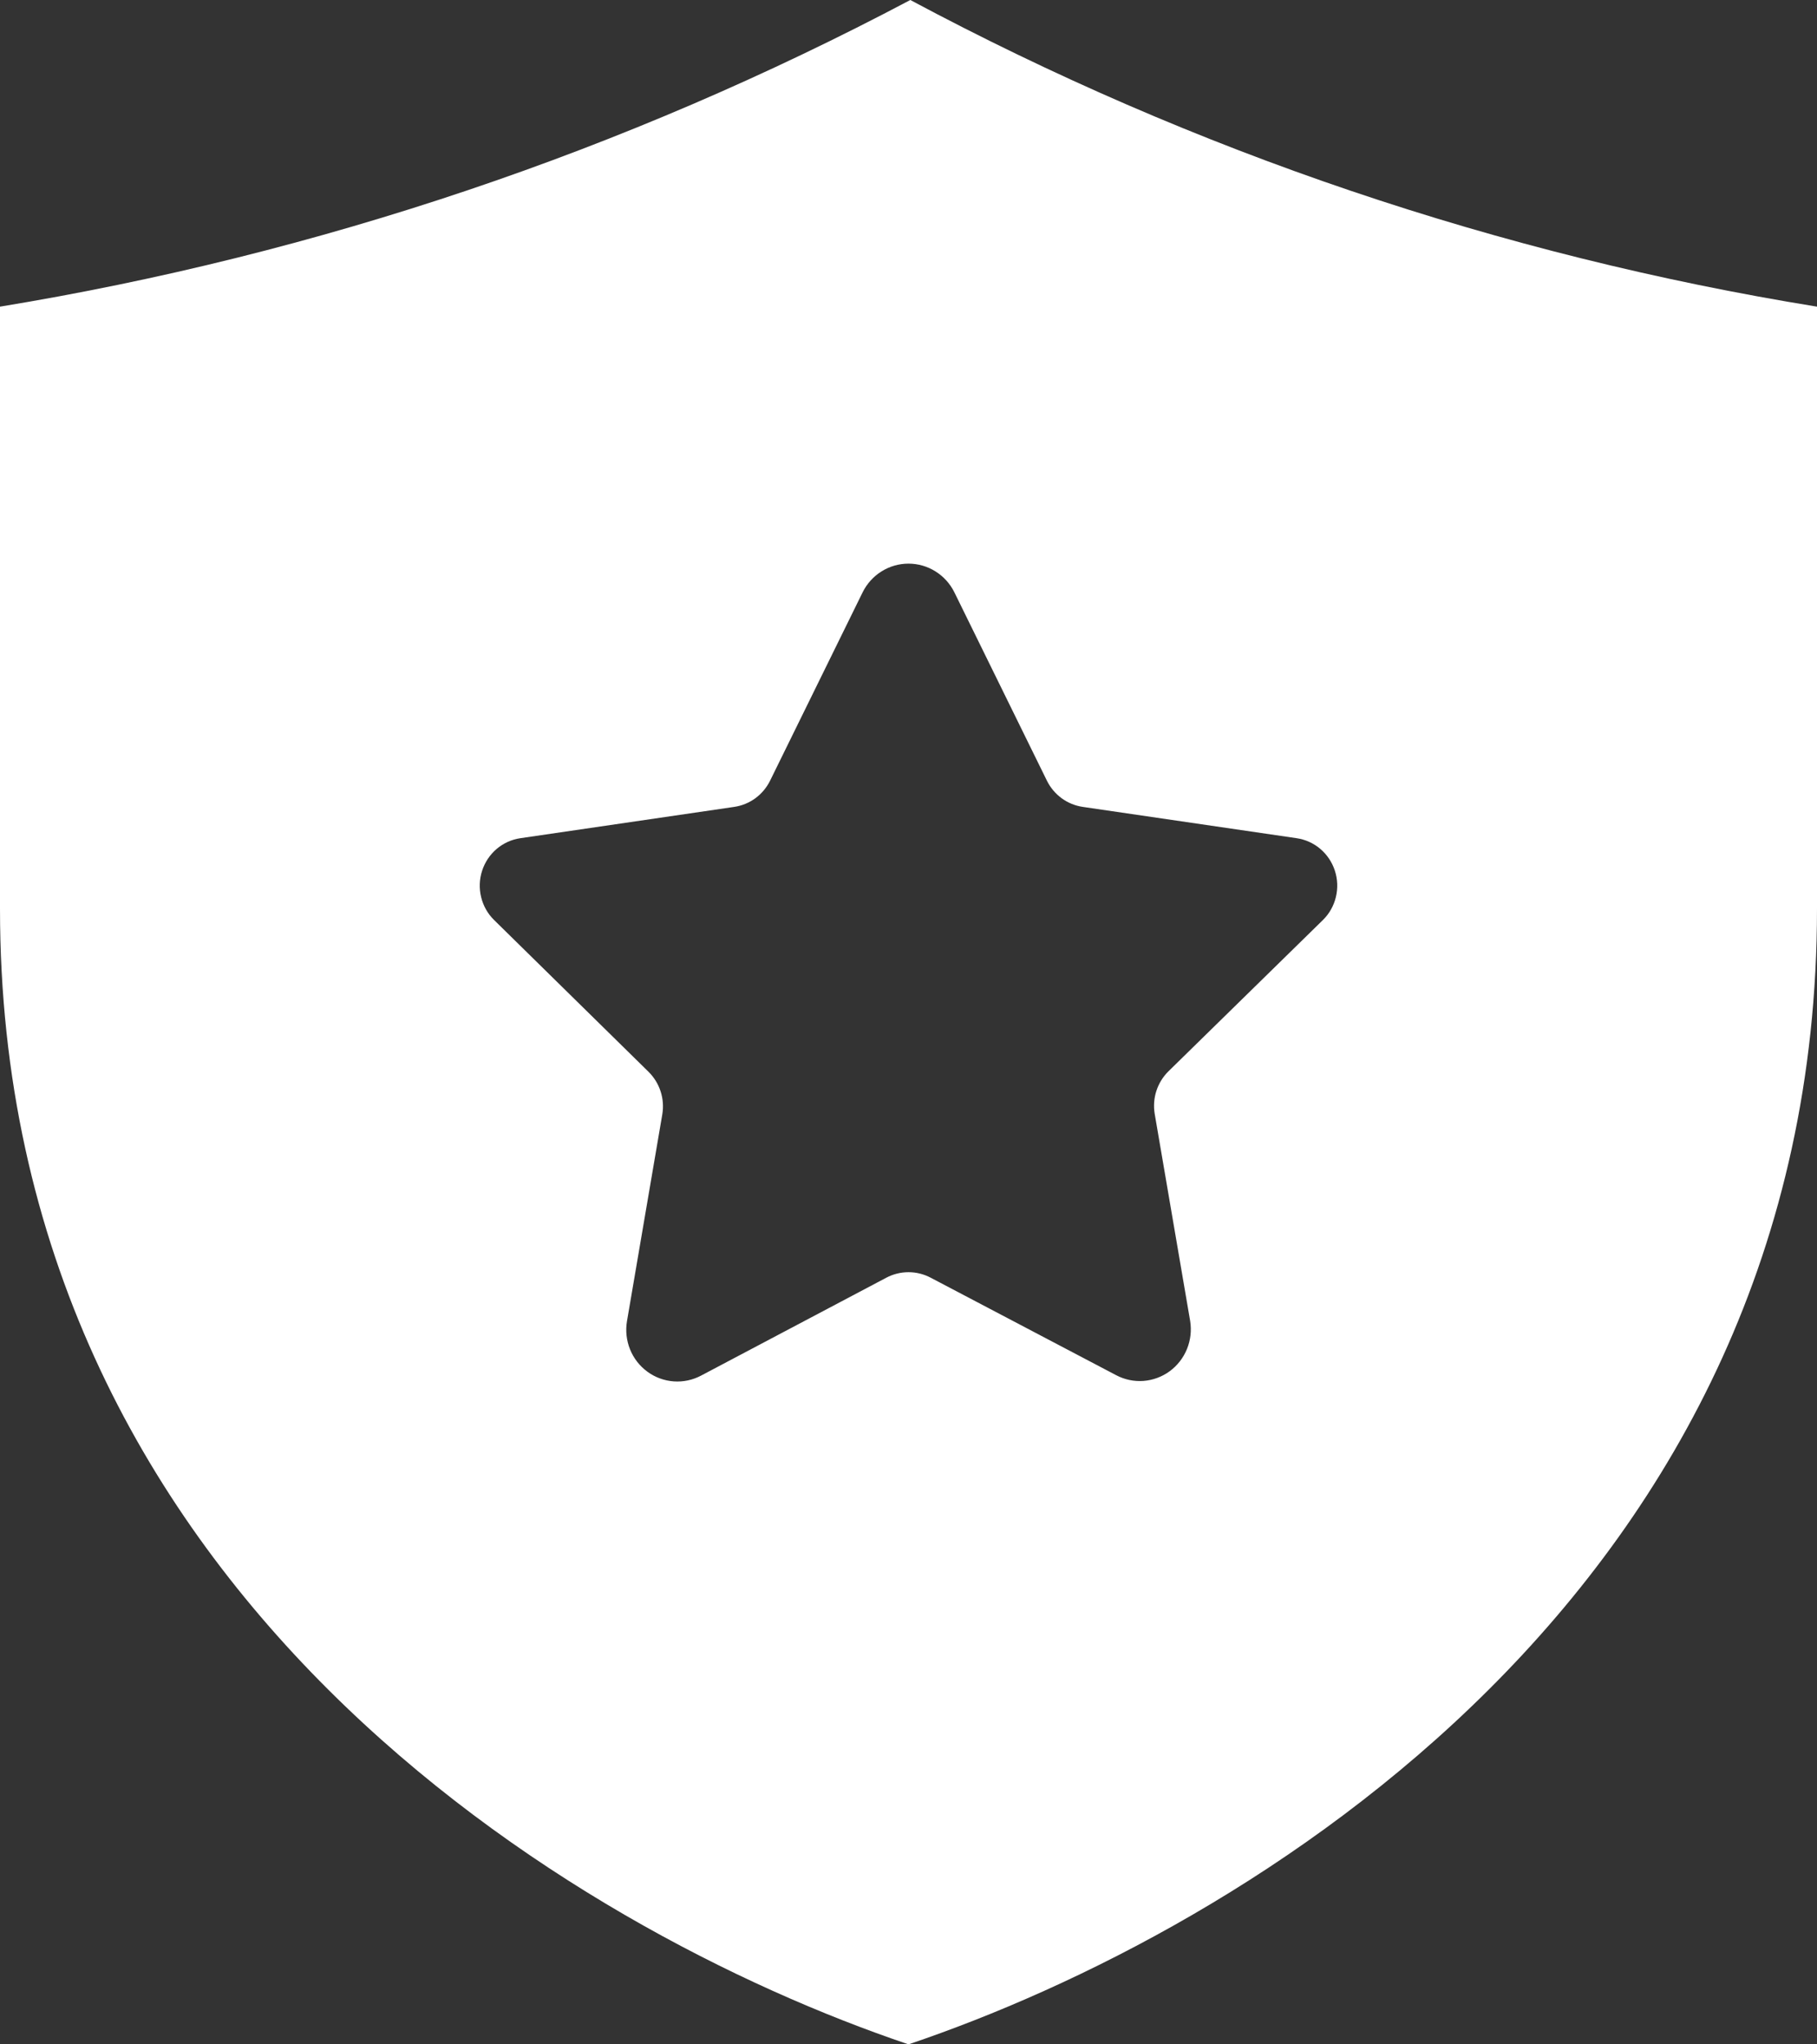 <?xml version="1.0" encoding="UTF-8"?> <svg xmlns="http://www.w3.org/2000/svg" width="48" height="54" viewBox="0 0 48 54" fill="none"><rect x="0" y="0" width="48" height="54" fill="#333333" stroke="none"/> <path d="M24.048 0C16.512 3.987 8.393 6.722 0 8.1V24C0 42.001 15.112 51 24 54C32.888 51 48 42.001 48 24V8.1C39.632 6.744 31.541 4.007 24.048 0ZM34.949 24.3L30.869 28.296C30.723 28.439 30.613 28.617 30.549 28.813C30.485 29.009 30.47 29.218 30.504 29.422L31.44 34.889C31.481 35.14 31.452 35.397 31.357 35.632C31.261 35.867 31.103 36.071 30.9 36.22C30.696 36.369 30.456 36.457 30.206 36.476C29.955 36.494 29.705 36.441 29.483 36.323L24.587 33.75C24.406 33.654 24.204 33.604 24 33.604C23.796 33.604 23.594 33.654 23.413 33.75L18.523 36.334C18.3 36.453 18.049 36.506 17.798 36.488C17.547 36.47 17.306 36.382 17.102 36.232C16.898 36.083 16.739 35.879 16.644 35.643C16.549 35.407 16.521 35.149 16.563 34.898L17.496 29.435C17.53 29.232 17.515 29.023 17.451 28.827C17.387 28.63 17.277 28.453 17.131 28.309L13.051 24.3C12.883 24.135 12.765 23.925 12.71 23.695C12.654 23.466 12.663 23.225 12.736 23C12.809 22.775 12.942 22.575 13.121 22.423C13.3 22.271 13.518 22.173 13.749 22.14L19.392 21.314C19.594 21.285 19.787 21.207 19.953 21.086C20.118 20.965 20.253 20.805 20.344 20.62L22.789 15.644C22.902 15.416 23.075 15.225 23.289 15.092C23.503 14.958 23.749 14.888 24 14.888C24.251 14.888 24.497 14.958 24.711 15.092C24.925 15.225 25.098 15.416 25.211 15.644L27.656 20.62C27.747 20.805 27.882 20.965 28.047 21.086C28.213 21.207 28.406 21.285 28.608 21.314L34.251 22.14C34.482 22.173 34.7 22.271 34.879 22.423C35.058 22.575 35.191 22.775 35.264 23C35.337 23.225 35.346 23.466 35.29 23.695C35.235 23.925 35.117 24.135 34.949 24.3Z" fill="white"></path> </svg> 